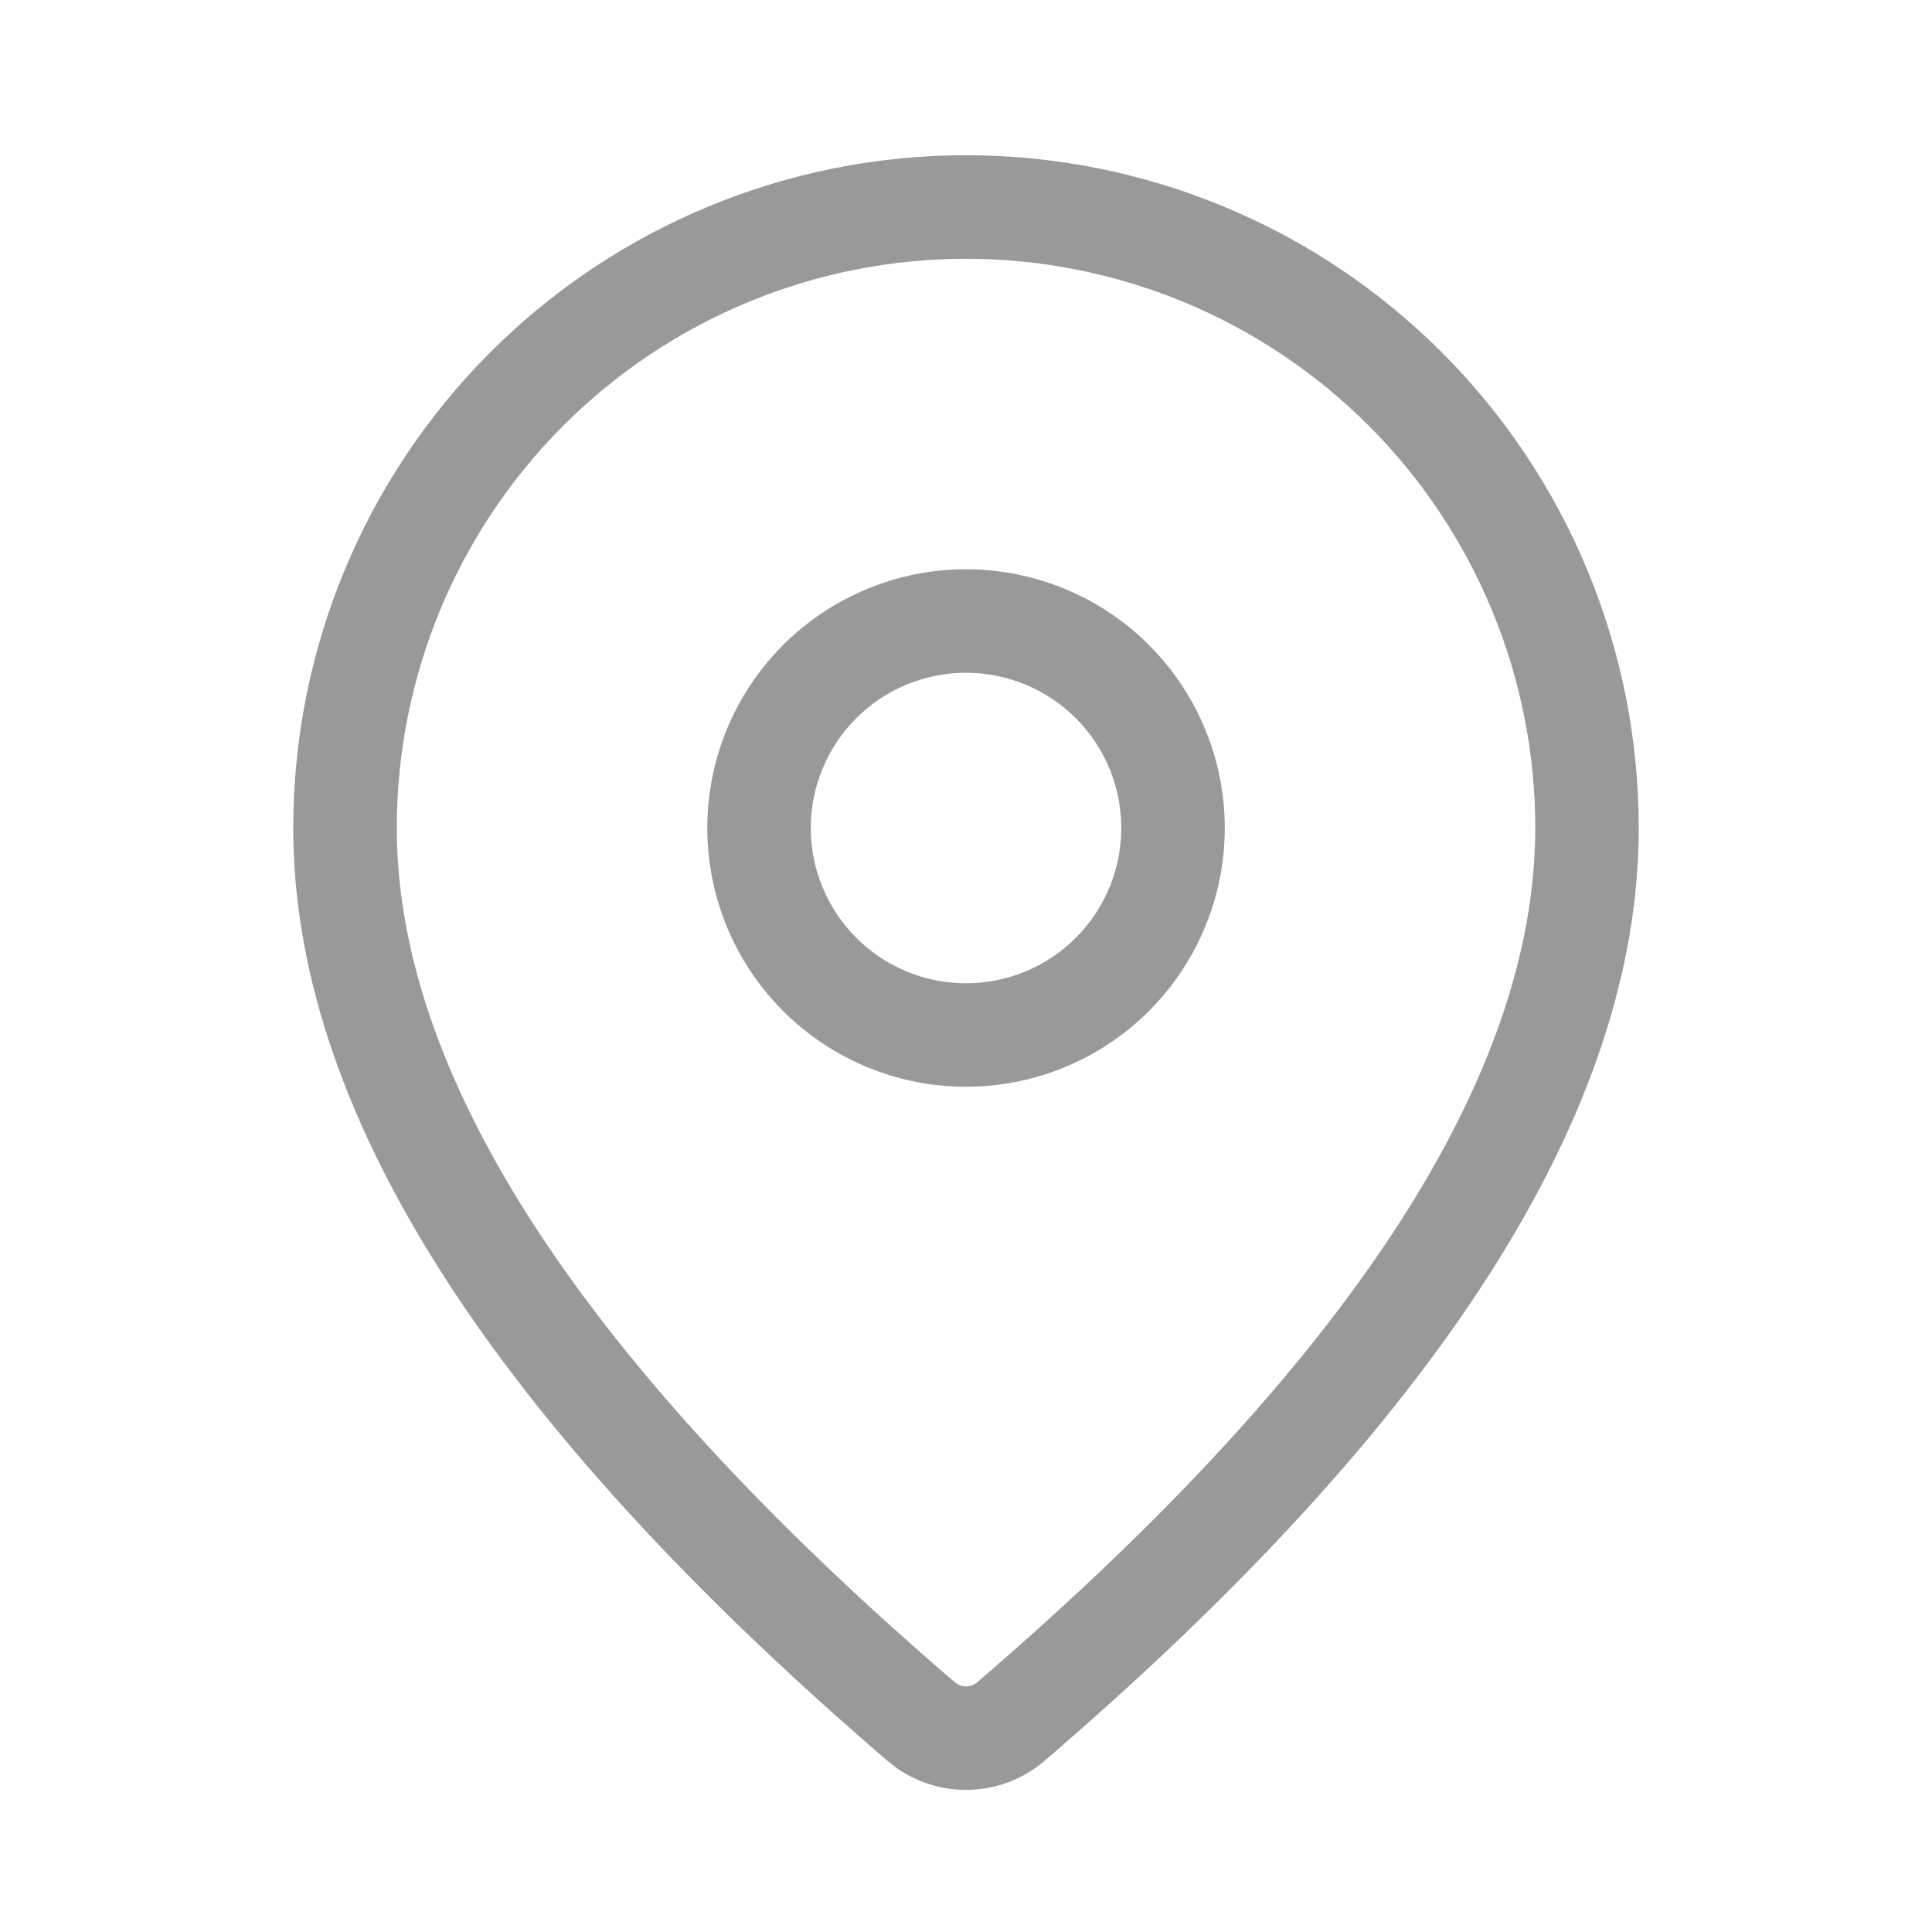 <svg width="32" height="32" viewBox="0 0 32 32" fill="none" xmlns="http://www.w3.org/2000/svg">
<path d="M16 2.571C18.956 2.571 21.79 3.745 23.88 5.835C25.969 7.925 27.143 10.759 27.143 13.714C27.143 18.423 23.835 23.554 17.303 29.163C16.94 29.475 16.477 29.647 15.998 29.646C15.519 29.646 15.057 29.474 14.694 29.161L14.262 28.786C8.02 23.323 4.857 18.318 4.857 13.714C4.857 10.759 6.031 7.925 8.121 5.835C10.211 3.745 13.045 2.571 16 2.571ZM16 4.286C13.5 4.286 11.101 5.279 9.333 7.047C7.565 8.815 6.572 11.214 6.572 13.714C6.572 17.717 9.484 22.328 15.388 27.494L15.814 27.863C15.866 27.907 15.932 27.932 16 27.932C16.069 27.932 16.135 27.907 16.187 27.863C22.376 22.546 25.429 17.811 25.429 13.714C25.429 12.476 25.185 11.25 24.711 10.106C24.237 8.962 23.543 7.923 22.667 7.047C21.792 6.172 20.752 5.477 19.608 5.003C18.465 4.53 17.238 4.286 16 4.286ZM16 9.429C17.137 9.429 18.227 9.88 19.031 10.684C19.834 11.488 20.286 12.578 20.286 13.714C20.286 14.851 19.834 15.941 19.031 16.745C18.227 17.549 17.137 18 16 18C14.864 18 13.774 17.549 12.97 16.745C12.166 15.941 11.715 14.851 11.715 13.714C11.715 12.578 12.166 11.488 12.97 10.684C13.774 9.88 14.864 9.429 16 9.429ZM16 11.143C15.318 11.143 14.664 11.414 14.182 11.896C13.7 12.378 13.429 13.032 13.429 13.714C13.429 14.396 13.7 15.05 14.182 15.533C14.664 16.015 15.318 16.286 16 16.286C16.682 16.286 17.336 16.015 17.819 15.533C18.301 15.05 18.572 14.396 18.572 13.714C18.572 13.032 18.301 12.378 17.819 11.896C17.336 11.414 16.682 11.143 16 11.143Z" fill="#999999"/>
</svg>
